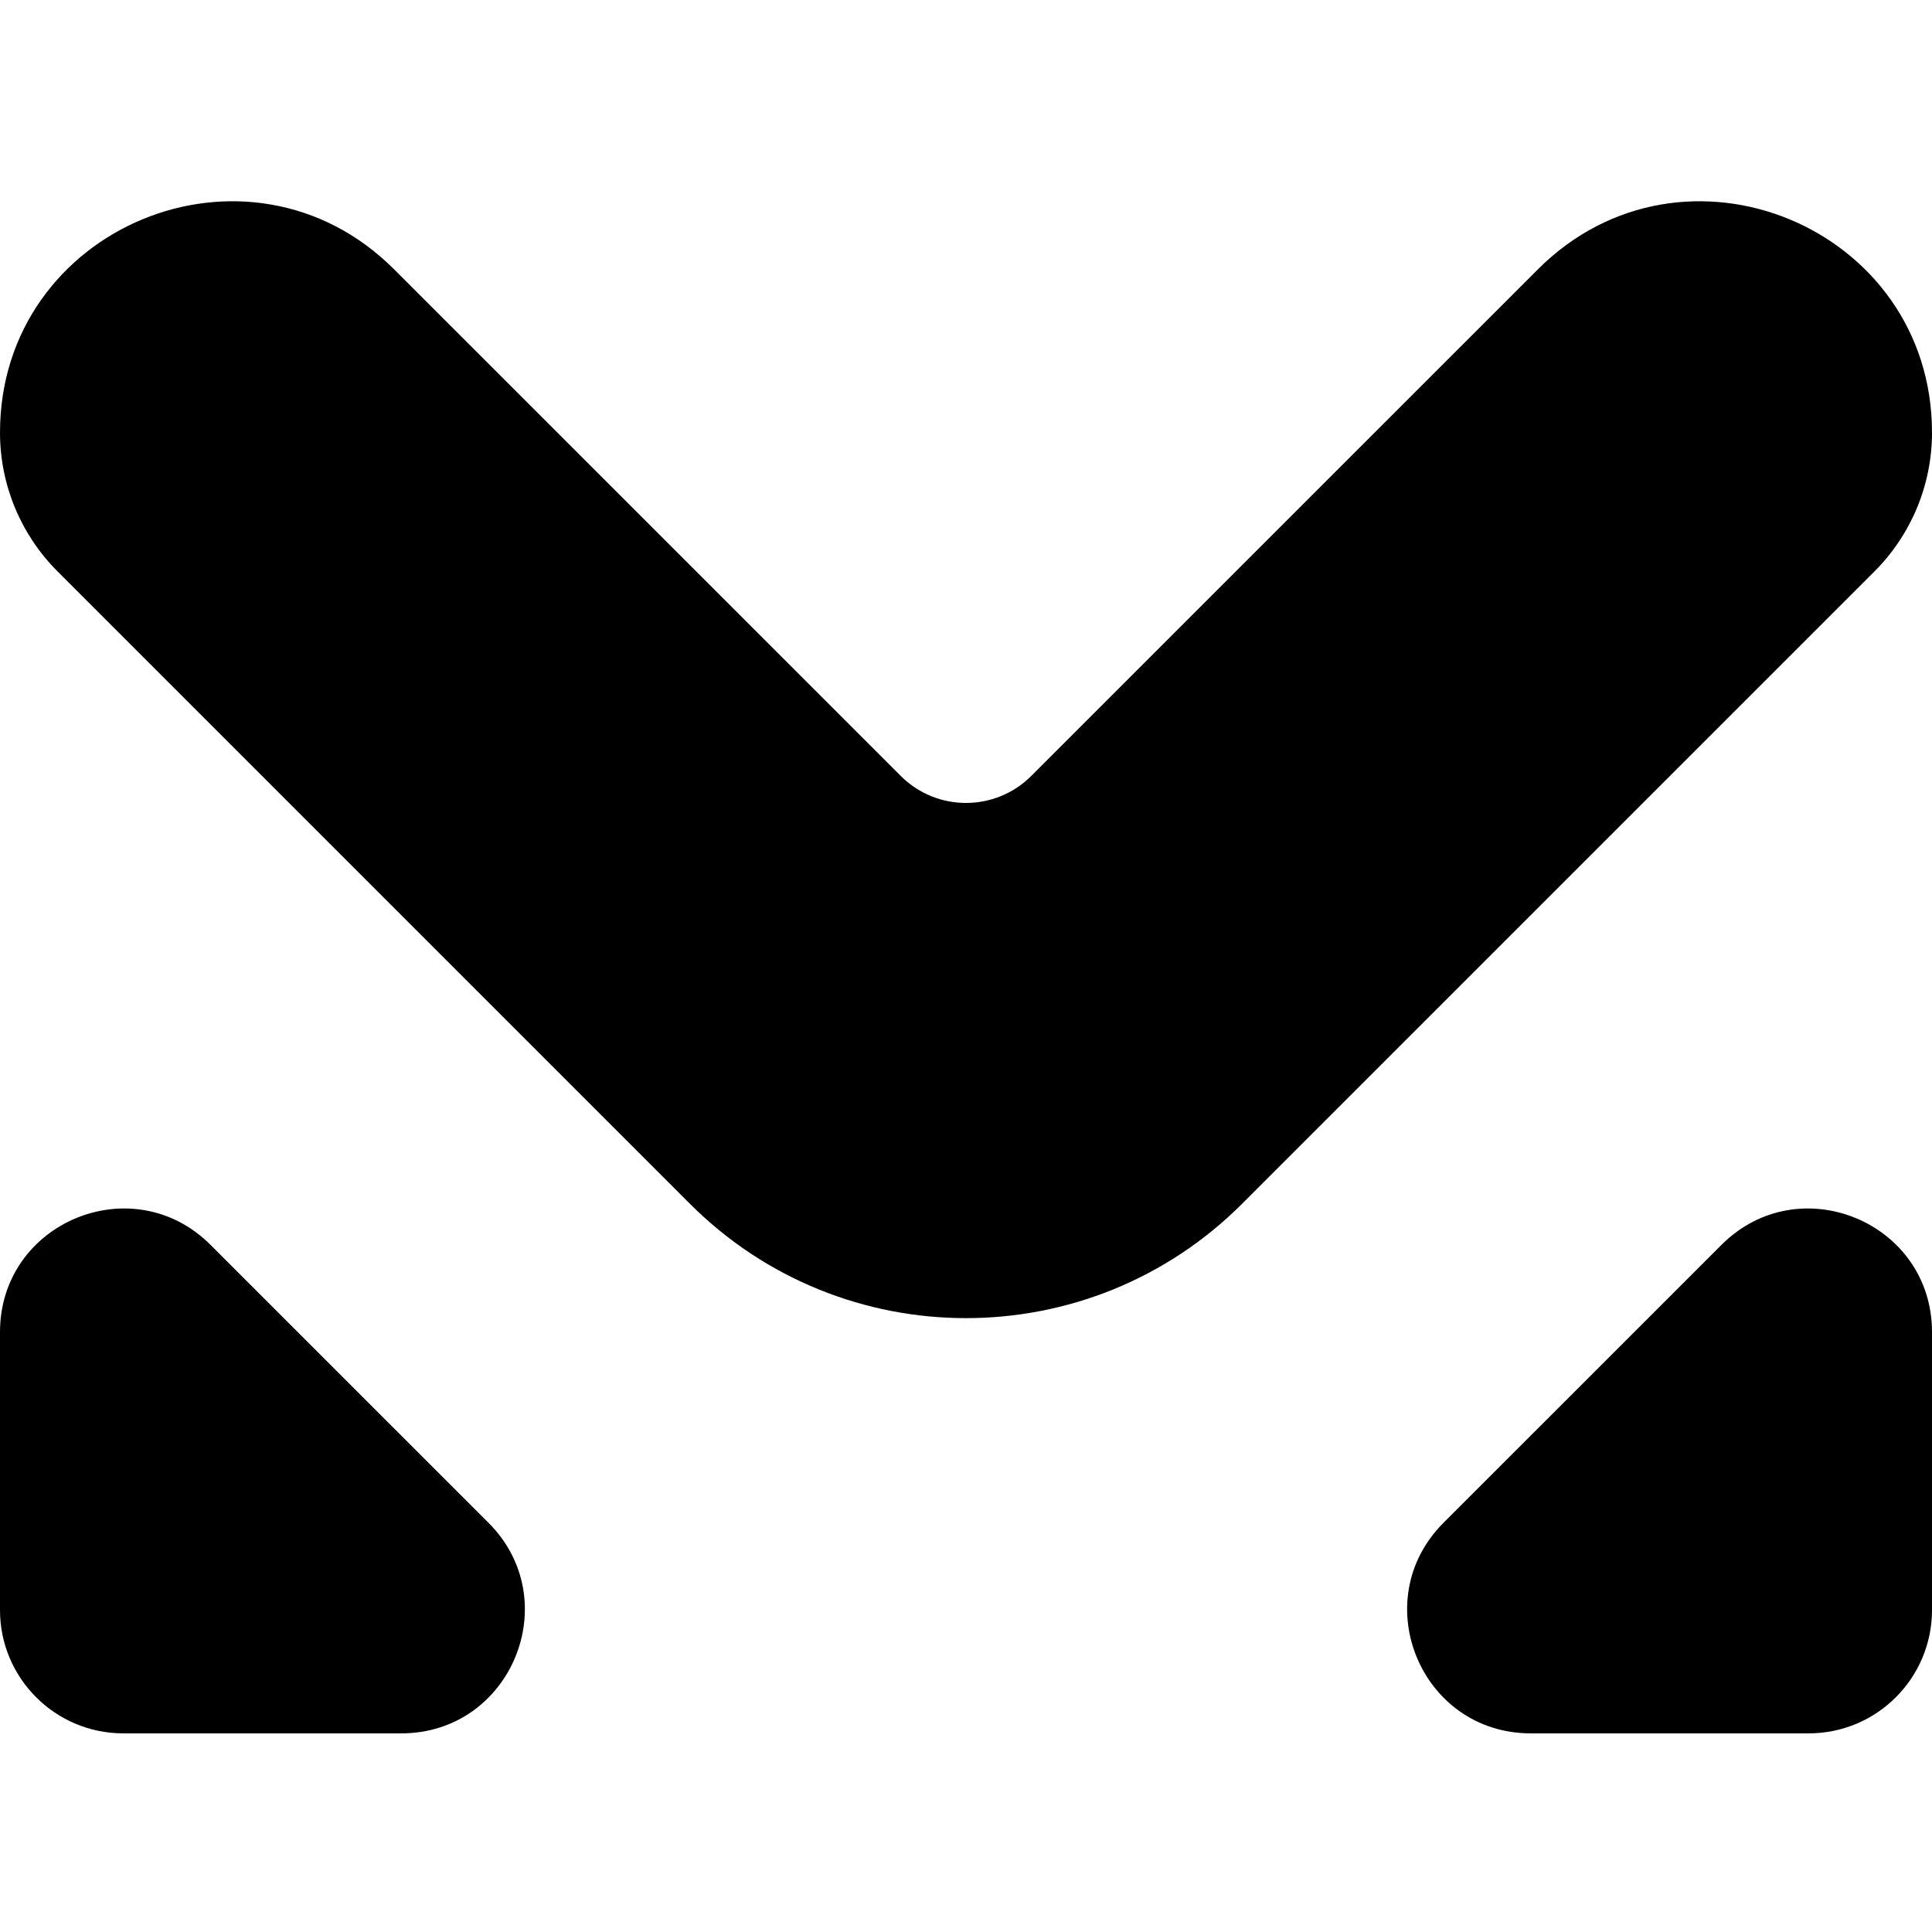 <svg width="48" height="48" viewBox="0 0 48 48" fill="none" xmlns="http://www.w3.org/2000/svg">
<path d="M46.572 14.196C47.486 13.281 48 12.041 48 10.748C48 5.637 41.821 3.078 38.208 6.692L25.622 19.277C24.726 20.173 23.274 20.173 22.378 19.277L9.792 6.692C6.179 3.078 5.99834e-06 5.637 5.10627e-06 10.748C4.88054e-06 12.041 0.514 13.281 1.428 14.195L17.14 29.907C20.928 33.696 27.072 33.696 30.86 29.907L46.572 14.196Z" fill="black"/>
<path d="M48 33.094C48 30.365 44.7 28.998 42.77 30.928L35.863 37.834C33.933 39.764 35.3 43.065 38.03 43.065H44.936C46.628 43.065 48 41.693 48 40.001V33.094Z" fill="black"/>
<path d="M9.97 43.065C12.7 43.065 14.067 39.764 12.137 37.834L5.23 30.928C3.3 28.998 1.68204e-06 30.365 1.20558e-06 33.094L0 40.001C-2.95368e-07 41.693 1.372 43.065 3.064 43.065L9.97 43.065Z" fill="black"/>
</svg>
